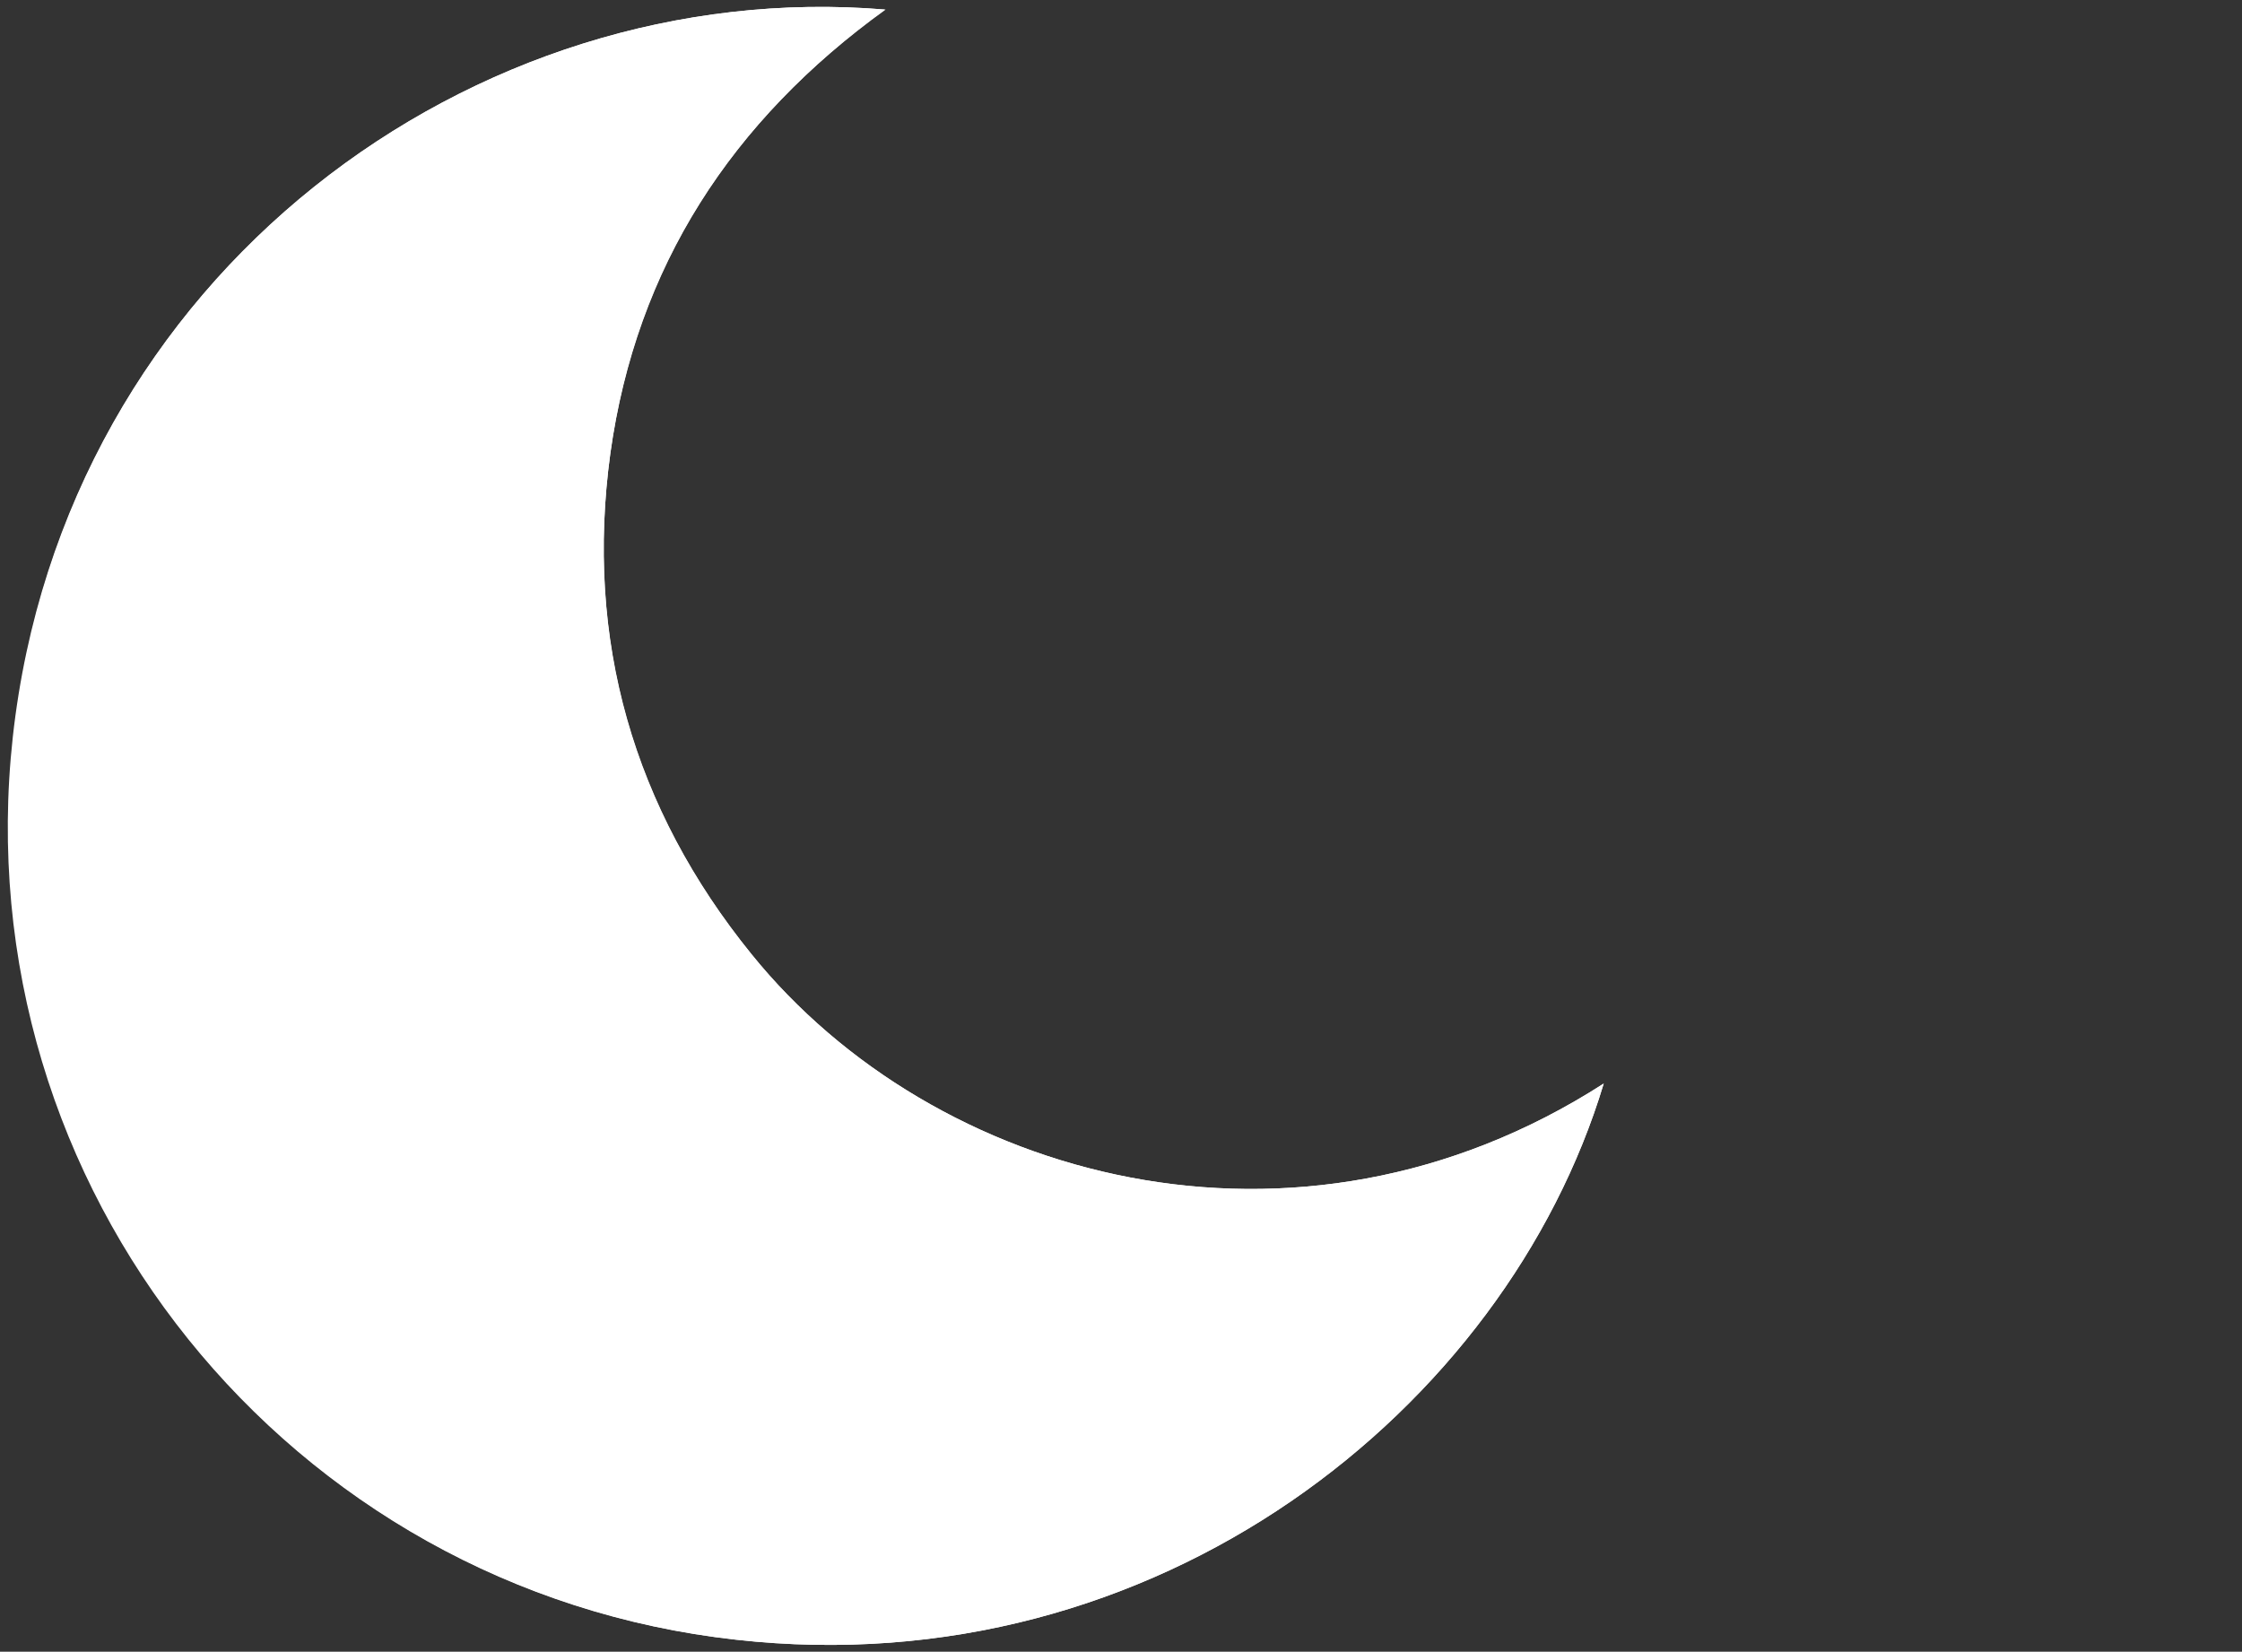 <?xml version="1.0" encoding="utf-8"?>
<!-- Generator: Adobe Illustrator 27.8.1, SVG Export Plug-In . SVG Version: 6.00 Build 0)  -->
<svg version="1.1" id="Layer_1" xmlns="http://www.w3.org/2000/svg" xmlns:xlink="http://www.w3.org/1999/xlink" x="0px" y="0px"
	 viewBox="0 0 281 207" style="enable-background:new 0 0 281 207;" xml:space="preserve">
<rect x="0" y="0" width="281" height="207" fill="#333333" stroke="none"/>
<style type="text/css">
	.st0{fill:#FFFFFF;}
</style>
<g>
	<path class="st0" d="M201,135.8c-38.6,24.8-84,12-106.8-16.2c-14.8-18.3-20.9-39.4-17.7-62.8C79.8,33.4,91.7,15.1,111,1.2
		C59.5-3.1,8,34.3,1.7,92.4c-6.2,56.5,34.6,106.9,90.6,113.1C145,211.4,188.7,176.6,201,135.8z"/>
	<path class="st0" d="M201,135.8c-12.3,40.8-56,75.6-108.8,69.7c-56-6.2-96.8-56.6-90.6-113.1C8,34.3,59.5-3.1,110.9,1.2
		c-19.2,14-31.2,32.2-34.4,55.6c-3.2,23.4,2.8,44.5,17.7,62.8C117,147.8,162.5,160.6,201,135.8z"/>
</g>
</svg>
